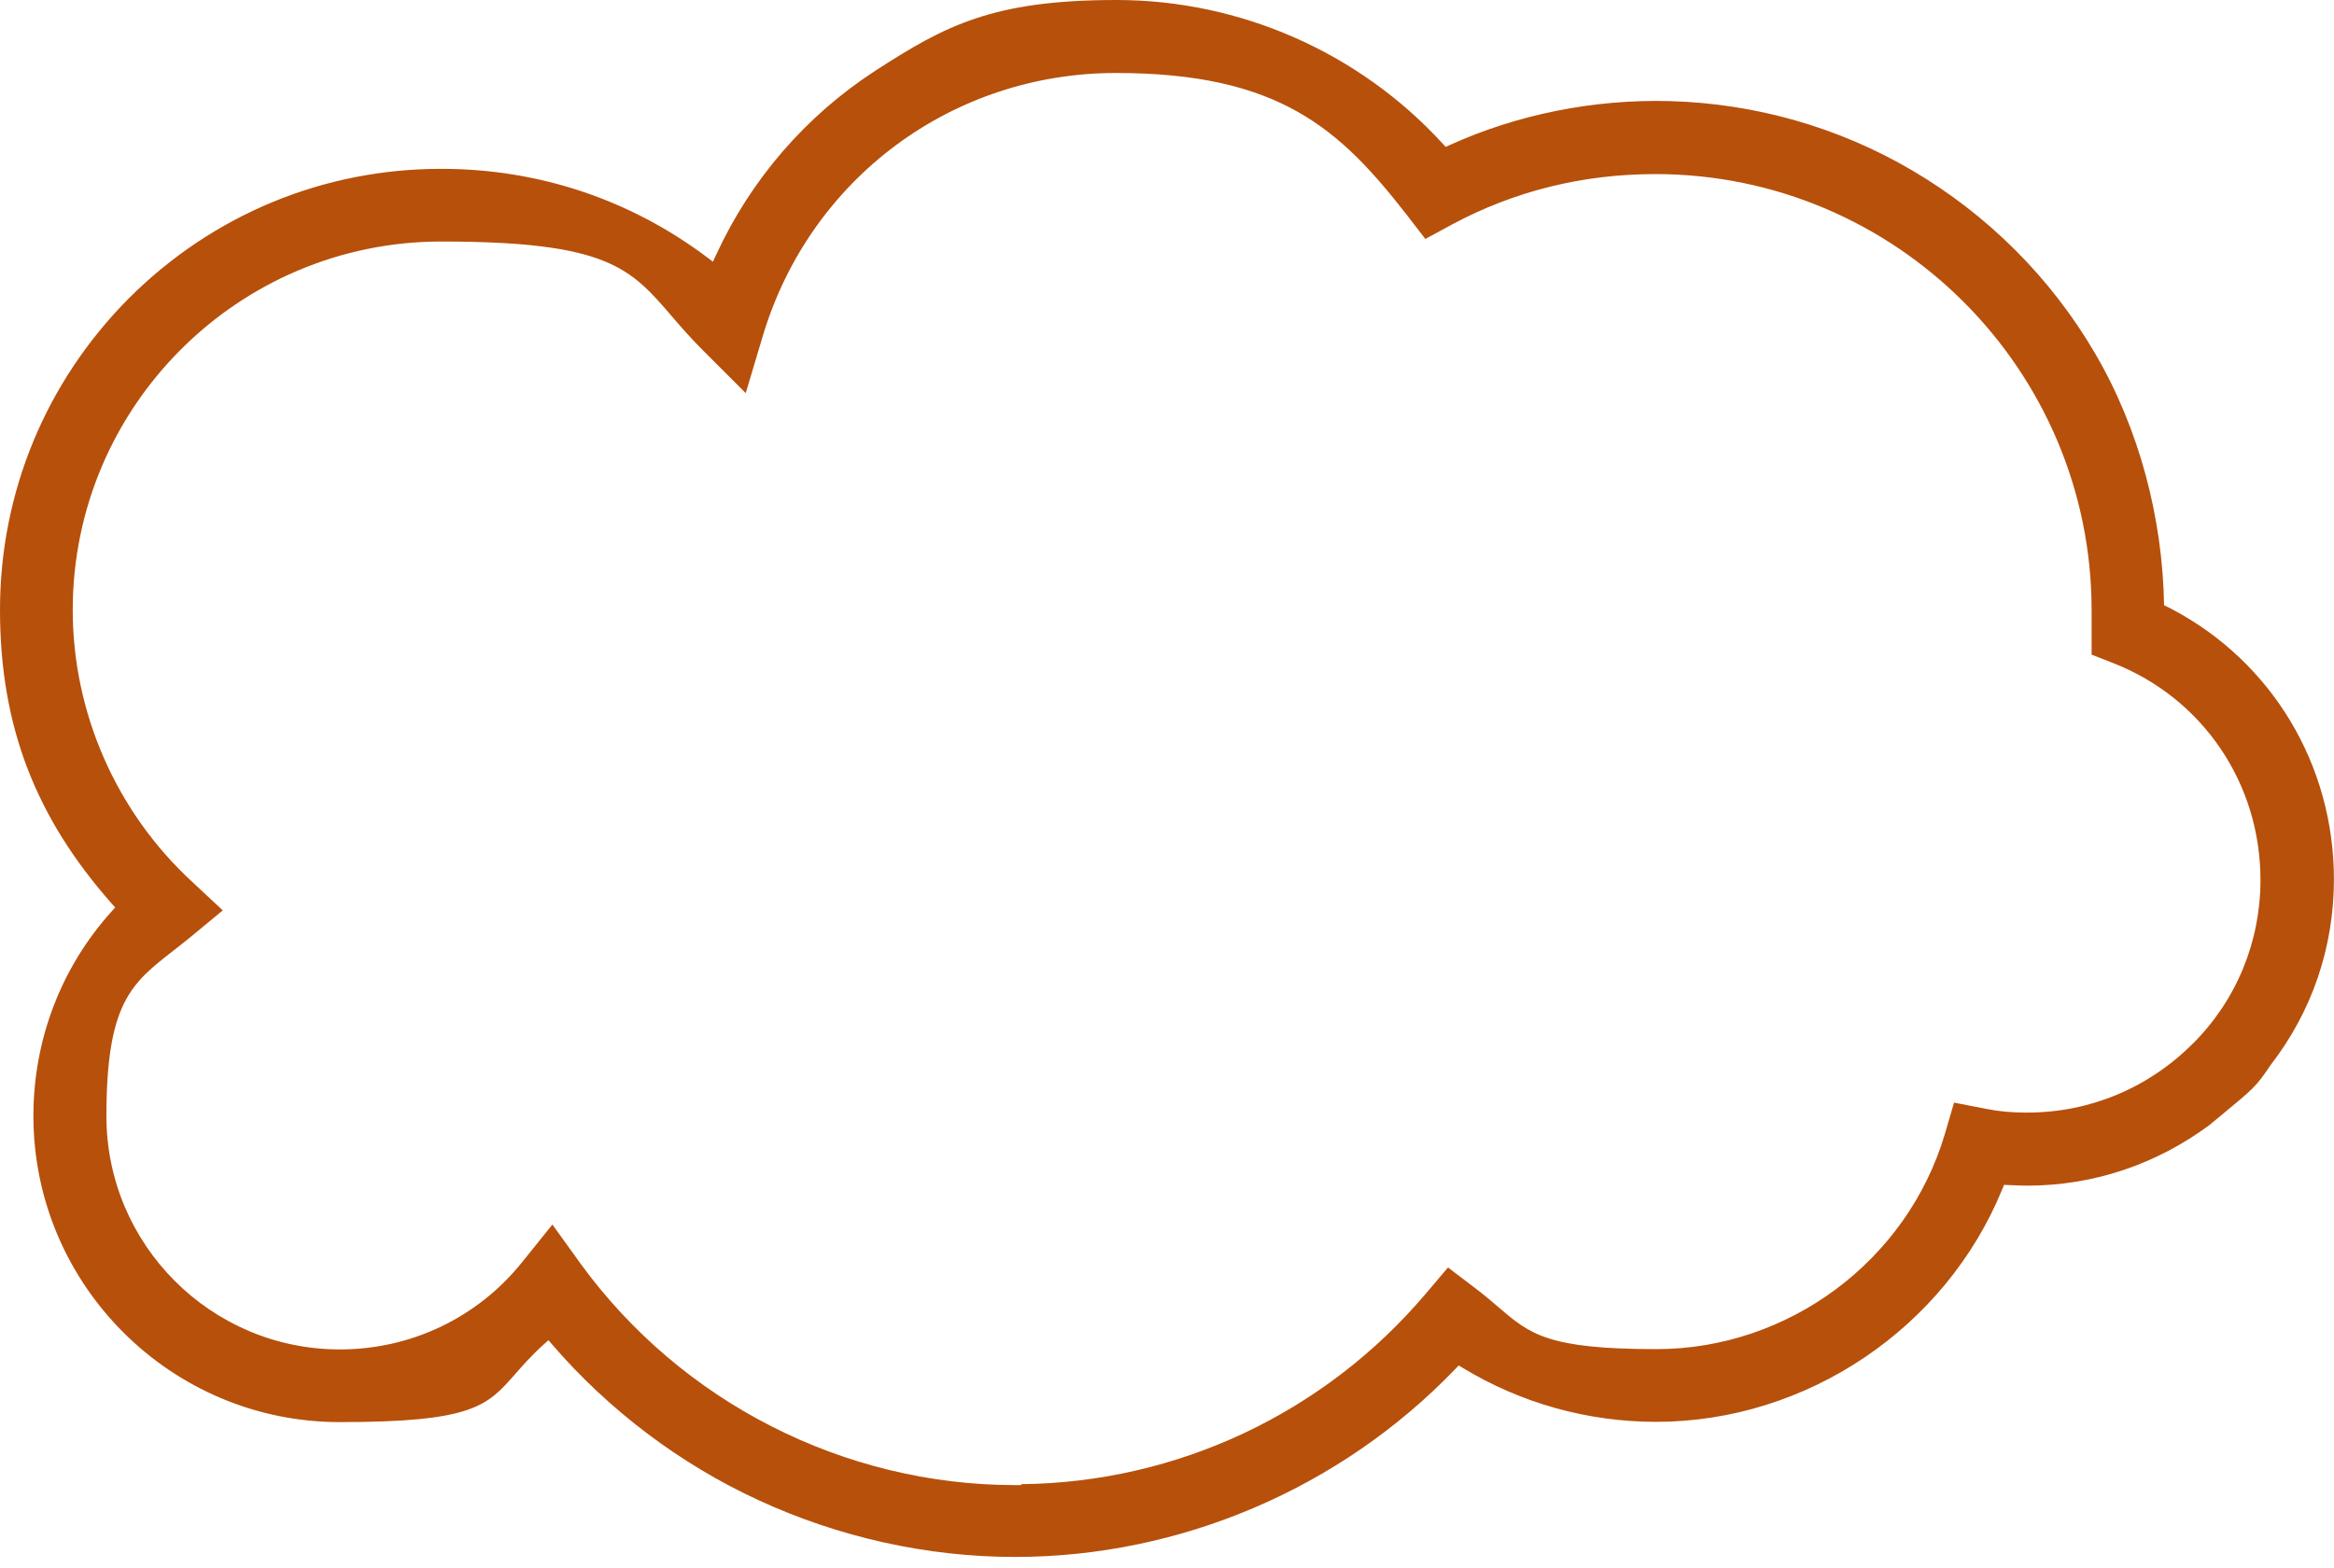 <svg xmlns="http://www.w3.org/2000/svg" width="61" height="41" viewBox="0 0 61 41" fill="none"><g id="Graphic Icons" clip-path="url(#clip0_1069_6780)"><path id="Vector" d="M56.769 15.926L56.559 15.824C56.521 13.535 55.909 11.207 54.753 9.234C53.602 7.265 51.949 5.612 49.972 4.453C48.064 3.33 45.875 2.704 43.64 2.643C41.654 2.59 39.663 2.988 37.884 3.794L37.783 3.84L37.708 3.758C35.524 1.37 32.415 0 29.178 0C25.942 0 24.698 0.67 22.871 1.853C21.058 3.032 19.619 4.697 18.713 6.669L18.633 6.842L18.482 6.728C16.468 5.213 14.068 4.414 11.54 4.414H11.524C8.455 4.414 5.563 5.611 3.38 7.786C1.201 9.973 0 12.871 0 15.945C0 19.02 0.955 21.396 2.919 23.622L3.01 23.724L2.918 23.826C1.599 25.287 0.873 27.185 0.873 29.171C0.873 33.586 4.465 37.178 8.88 37.178C12.363 37.178 12.732 36.757 13.468 35.918C13.669 35.689 13.897 35.429 14.217 35.141L14.334 35.037L14.436 35.155C15.914 36.869 17.774 38.273 19.816 39.215C21.915 40.188 24.235 40.703 26.526 40.703C30.846 40.703 35.042 38.911 38.039 35.785L38.124 35.697L38.229 35.76C39.749 36.683 41.497 37.171 43.283 37.171C47.214 37.171 50.852 34.721 52.336 31.075L52.377 30.976L52.526 30.982C52.69 30.989 52.846 30.996 52.984 30.996C54.703 30.996 56.353 30.446 57.755 29.404C57.796 29.37 57.835 29.337 57.873 29.305C57.958 29.233 58.039 29.165 58.115 29.105C58.874 28.479 58.972 28.399 59.331 27.861L59.337 27.852C60.424 26.448 60.998 24.766 60.998 22.988C60.998 20 59.38 17.305 56.767 15.927L56.769 15.926ZM57.307 27.286C56.147 28.447 54.612 29.086 52.985 29.086H52.939C52.581 29.086 52.248 29.056 51.922 28.991L51.07 28.826L50.826 29.658C49.841 32.962 46.743 35.27 43.292 35.27C40.441 35.27 39.984 34.878 39.155 34.167C38.987 34.022 38.795 33.858 38.564 33.683L37.844 33.135L37.257 33.828C34.609 36.95 30.765 38.757 26.688 38.801V38.825H26.535C22.057 38.825 17.808 36.659 15.17 33.031L14.437 32.013L13.651 32.99C12.489 34.444 10.749 35.278 8.881 35.278C5.518 35.278 2.781 32.541 2.781 29.178C2.781 26.219 3.435 25.709 4.518 24.863C4.666 24.747 4.82 24.628 4.983 24.494L5.822 23.8L5.022 23.053C3.039 21.226 1.901 18.634 1.901 15.945C1.901 10.635 6.222 6.314 11.533 6.314C15.877 6.314 16.473 7.006 17.553 8.262C17.783 8.529 18.043 8.832 18.369 9.156L19.49 10.277L19.945 8.753C21.185 4.659 24.89 1.908 29.165 1.908C33.439 1.908 35.02 3.375 36.764 5.614L37.252 6.247L37.957 5.865C39.584 4.993 41.369 4.551 43.263 4.551C49.55 4.551 54.665 9.666 54.665 15.953V17.114L55.249 17.343C57.576 18.262 59.078 20.484 59.078 23.002C59.078 24.625 58.45 26.146 57.309 27.286H57.307Z" fill="#B7500B"></path></g><defs><clipPath id="clip0_1069_6780"><rect width="61" height="40.702" fill="white"></rect></clipPath></defs></svg>